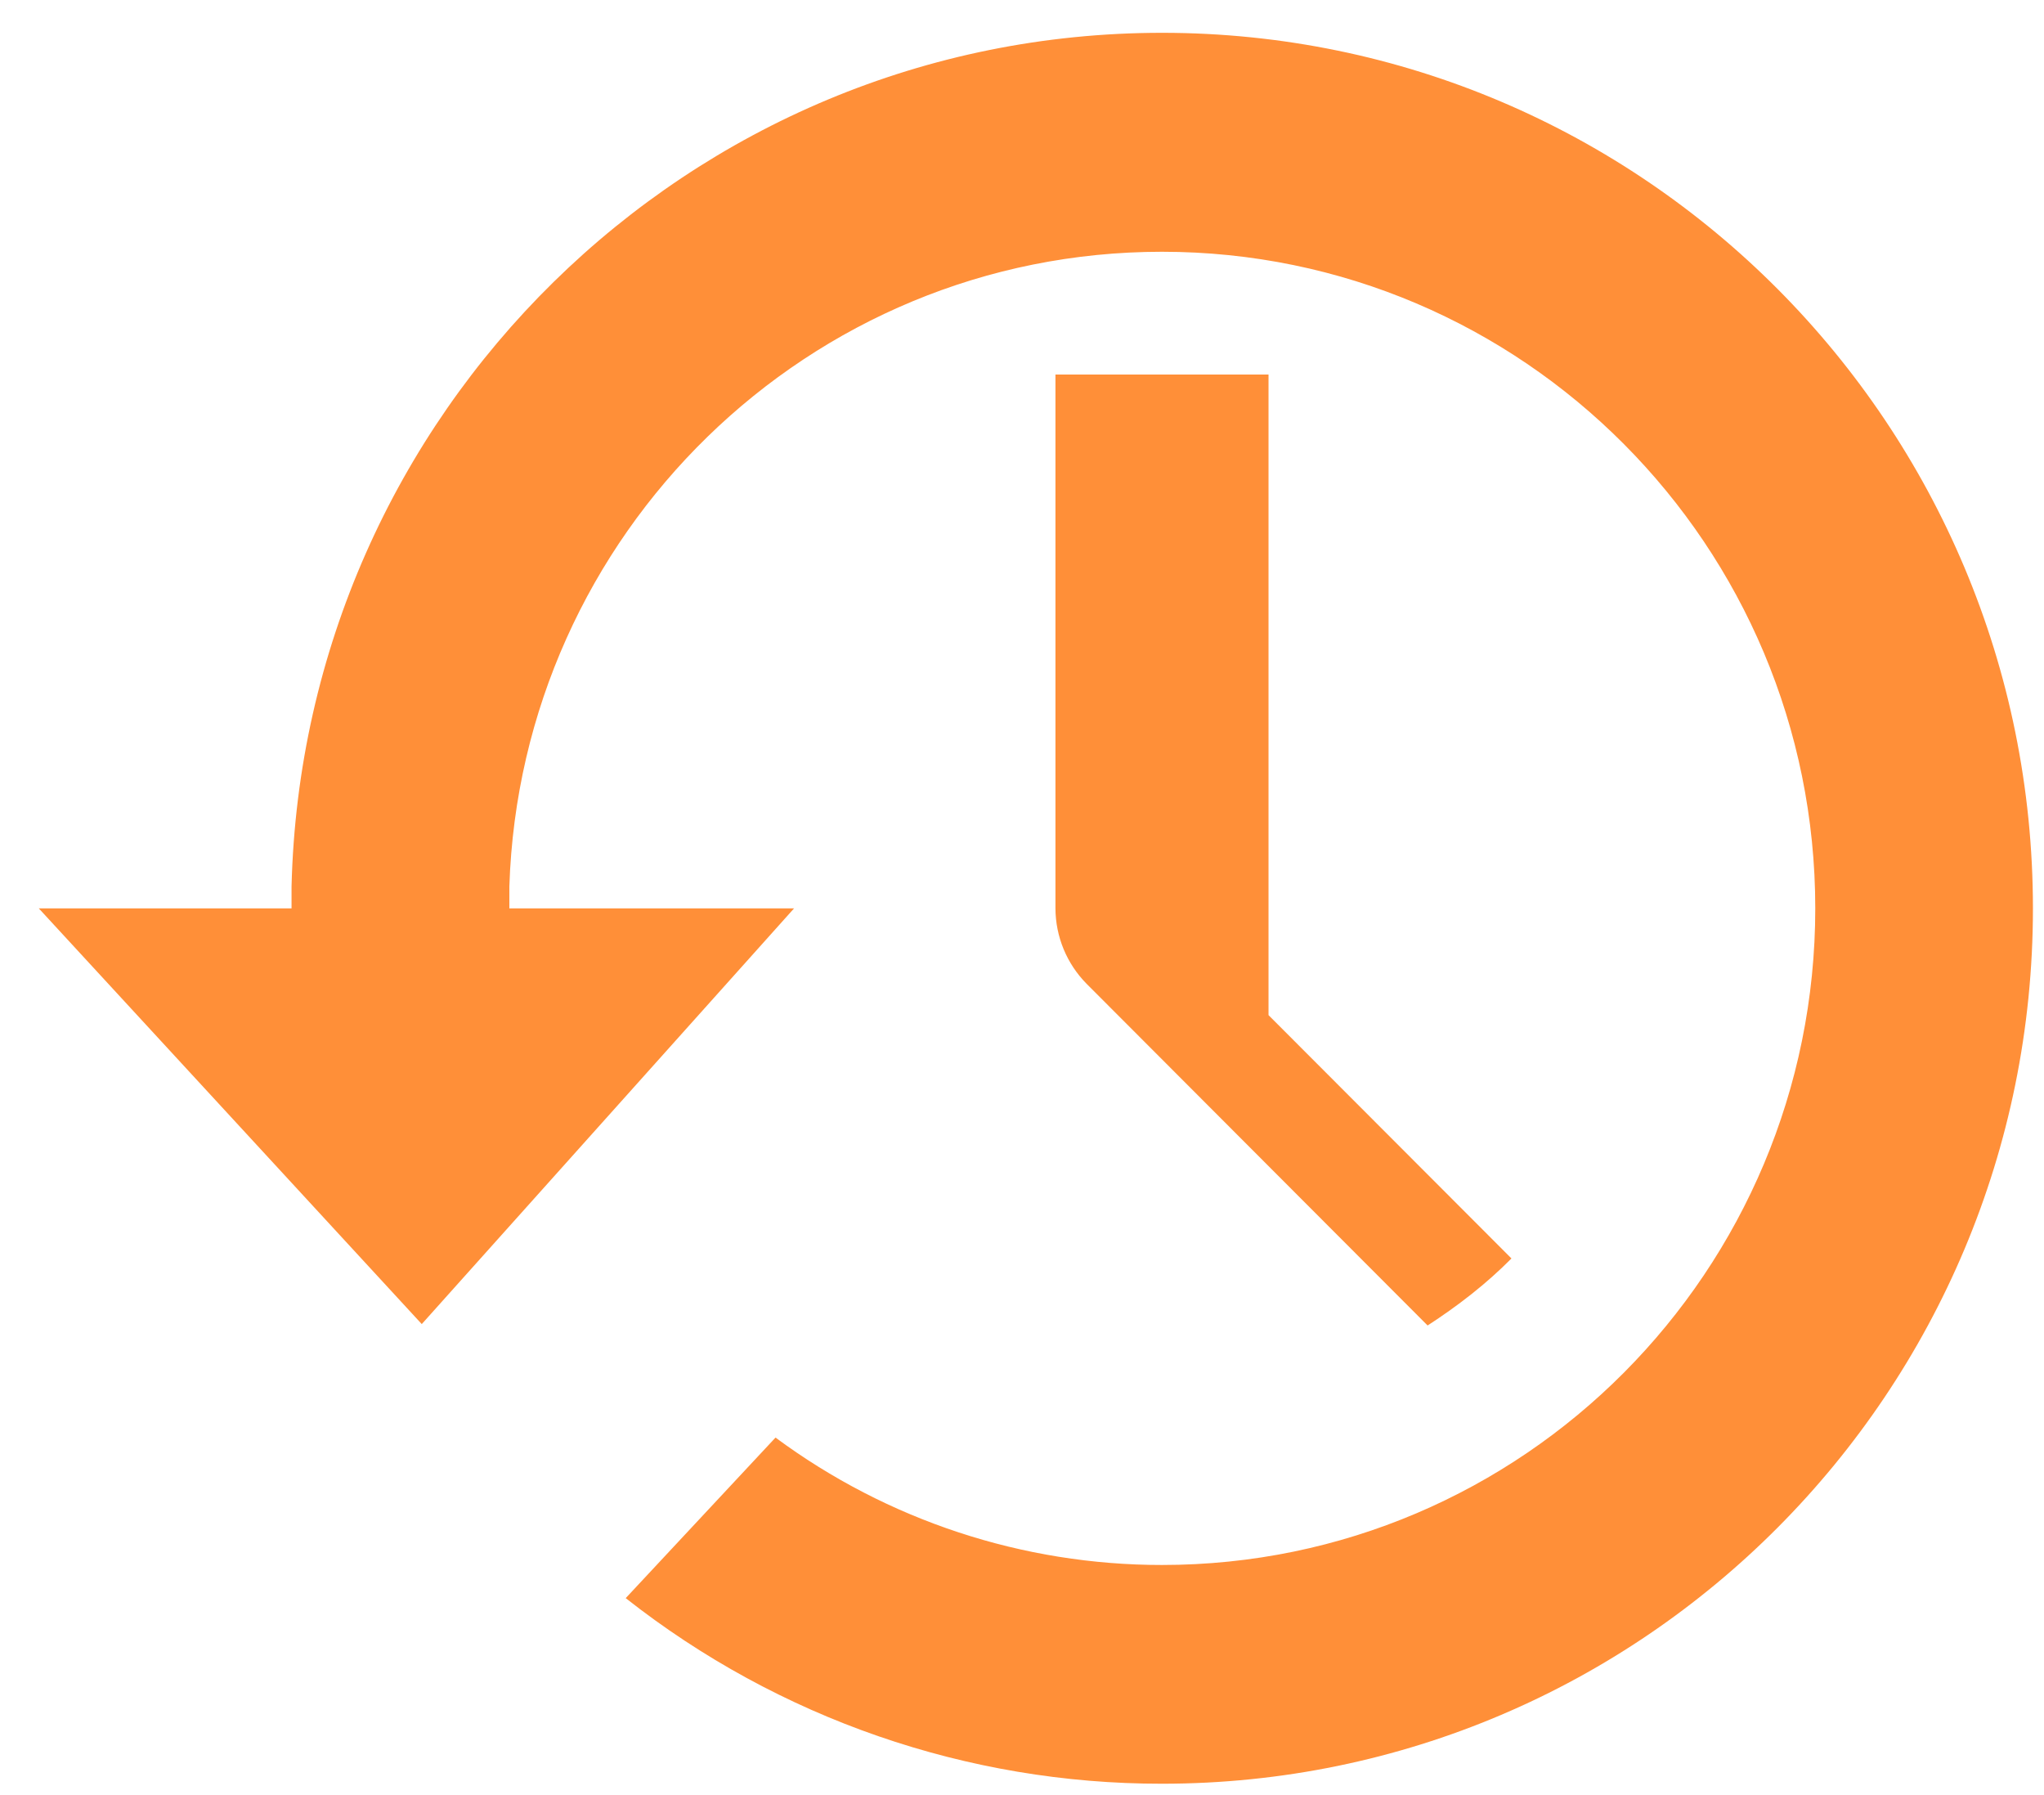<svg width="41" height="36" viewBox="0 0 41 36" fill="none" xmlns="http://www.w3.org/2000/svg">
<path d="M23.308 0.658C13.807 0.658 6.079 8.284 5.848 17.778V18.217H0.778L8.46 26.554L15.928 18.217H10.217V17.778C10.445 10.706 16.218 5.049 23.308 5.049C30.545 5.049 36.412 10.946 36.412 18.217C36.412 25.488 30.545 31.385 23.308 31.385C20.517 31.386 17.8 30.491 15.556 28.83L12.551 32.05C15.618 34.465 19.407 35.776 23.308 35.772C32.958 35.772 40.778 27.914 40.778 18.217C40.778 8.52 32.958 0.658 23.308 0.658ZM21.171 7.511V18.217C21.173 18.784 21.398 19.328 21.797 19.731L28.636 26.582C29.241 26.19 29.812 25.749 30.318 25.238L25.445 20.358V7.511H21.171Z" fill="#FF8F38"/>
</svg>
